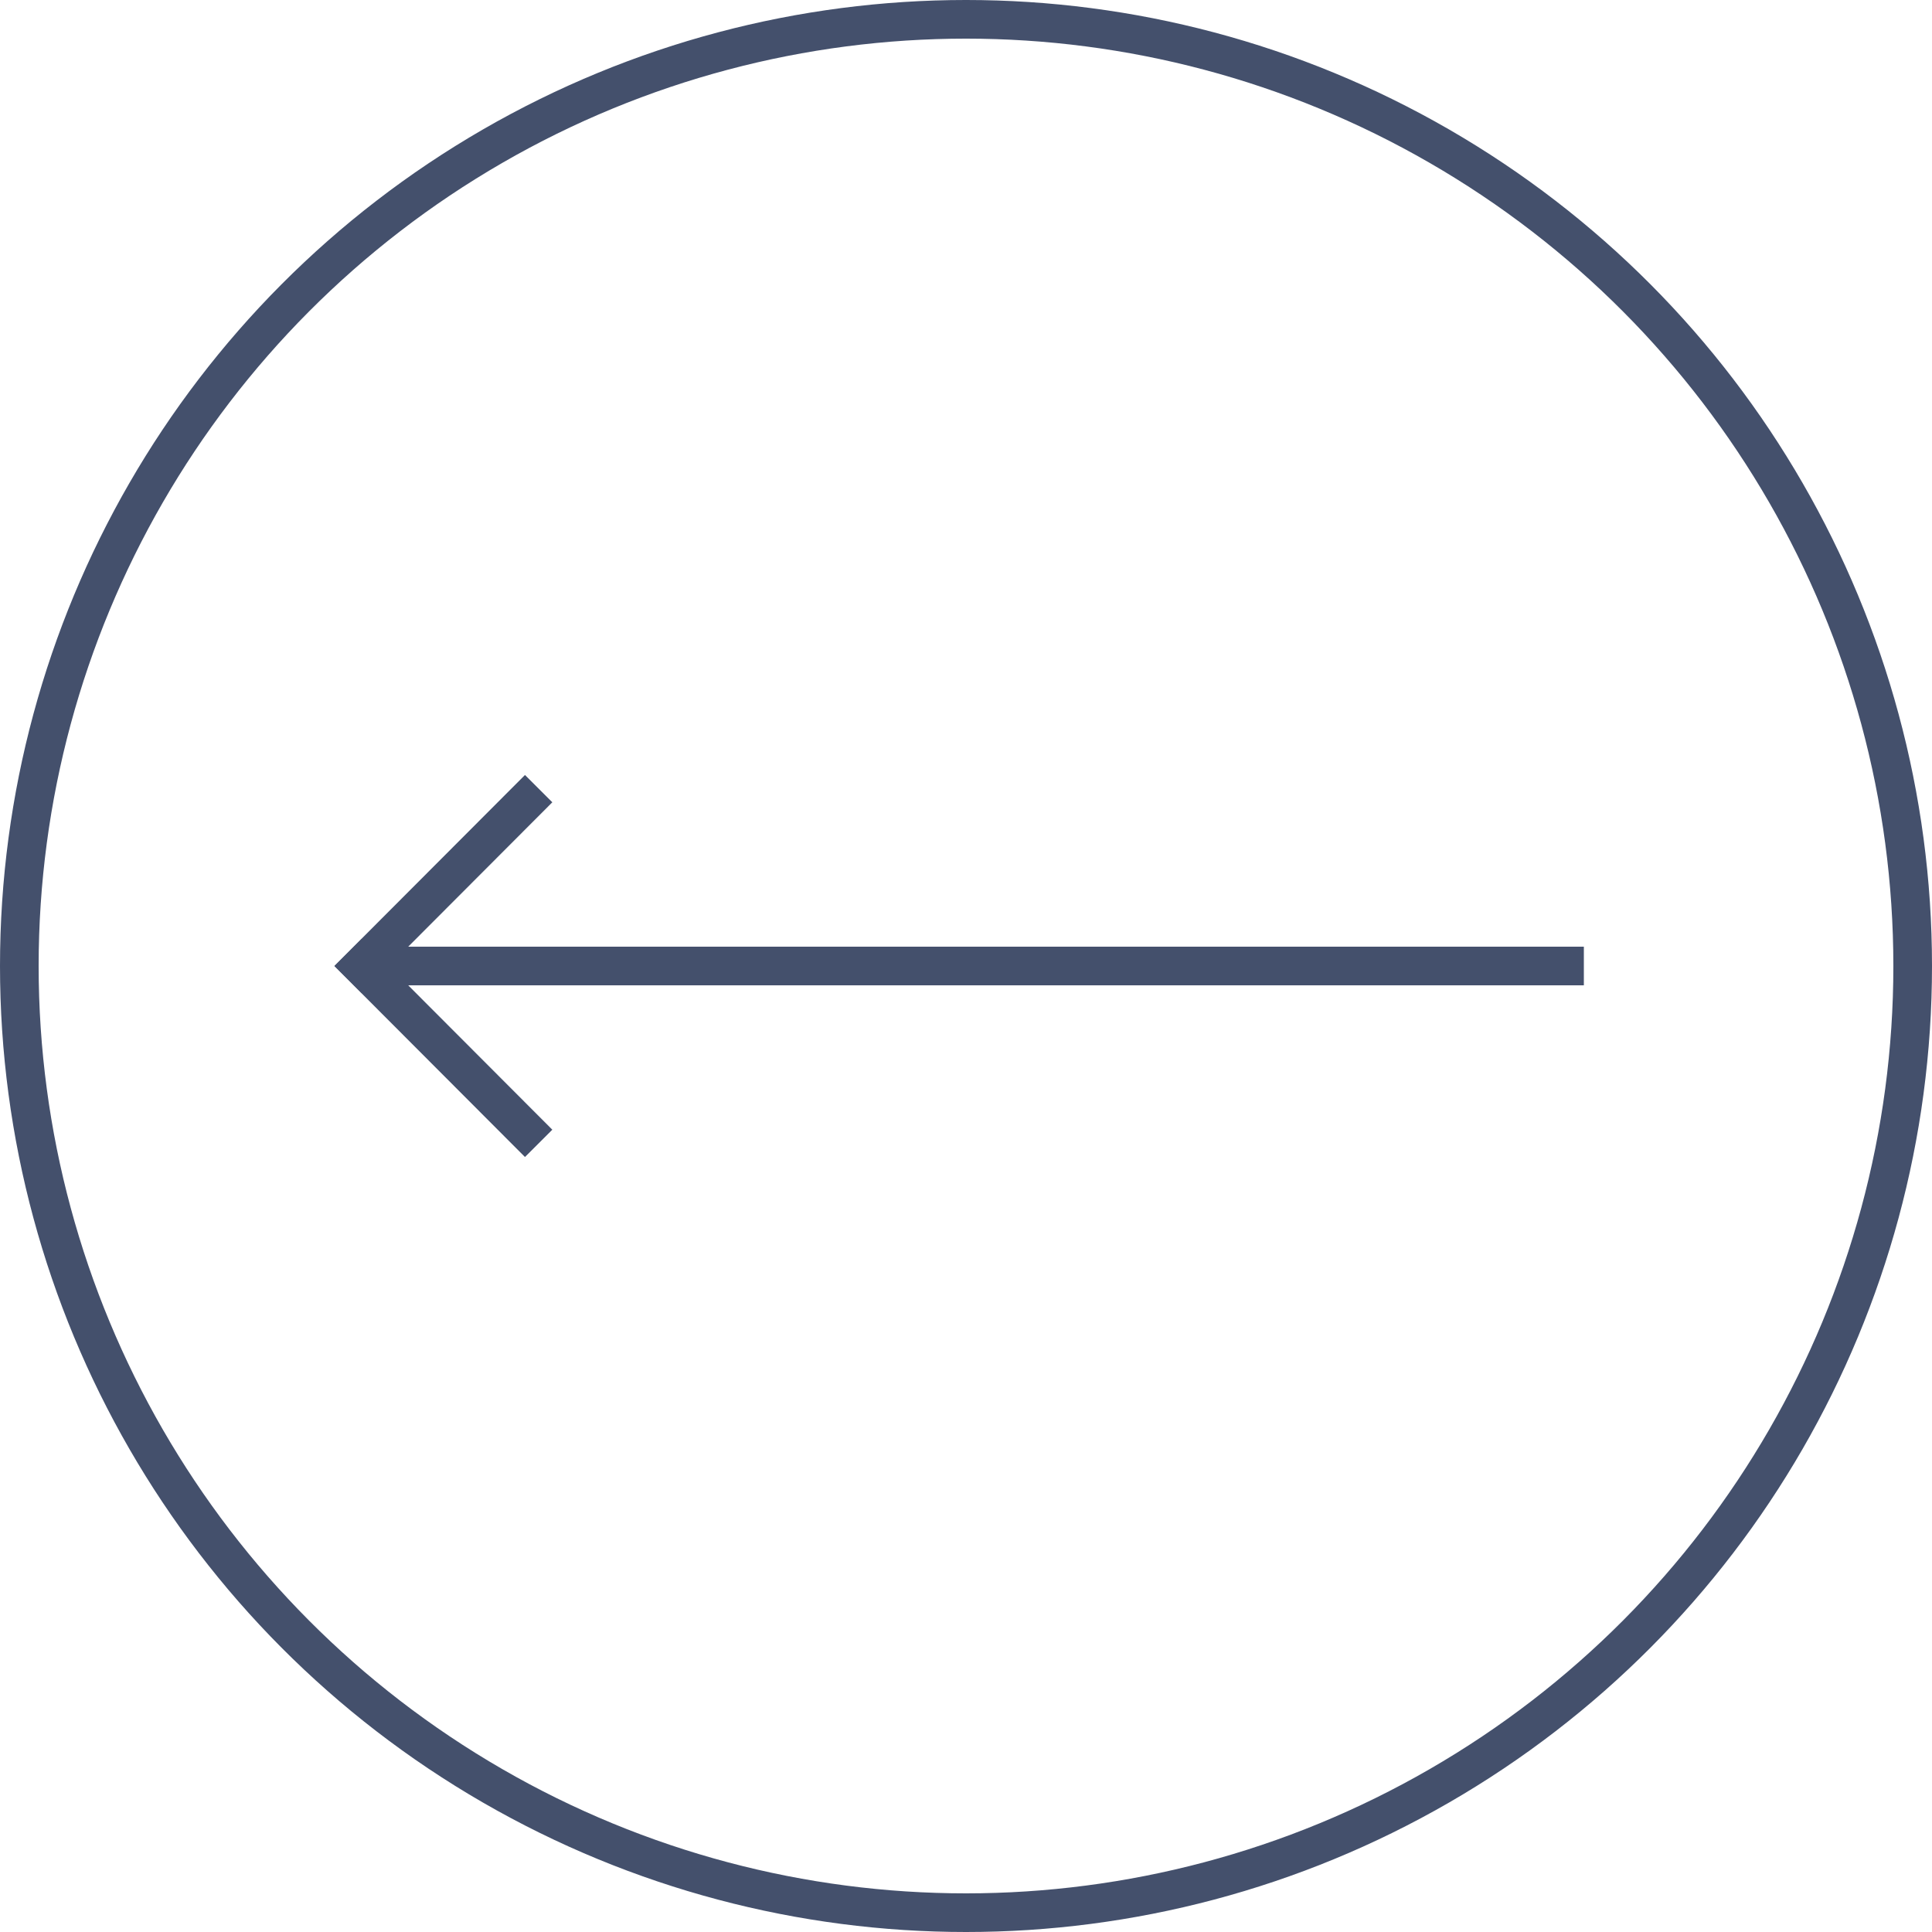 <?xml version="1.0" encoding="UTF-8"?>
<svg xmlns="http://www.w3.org/2000/svg" id="_лой_1" data-name="Слой 1" viewBox="0 0 50 50"> <defs> <style> .cls-1 { fill: none; stroke: #44506c; stroke-miterlimit: 10; } </style> </defs> <circle class="cls-1" cx="25" cy="25" r="24.5"/> <g> <line class="cls-1" x1="9.39" y1="25" x2="40.99" y2="25"/> <line class="cls-1" x1="9.01" y1="25.35" x2="13.94" y2="20.41"/> <line class="cls-1" x1="9.01" y1="24.65" x2="13.94" y2="29.59"/> </g> </svg>